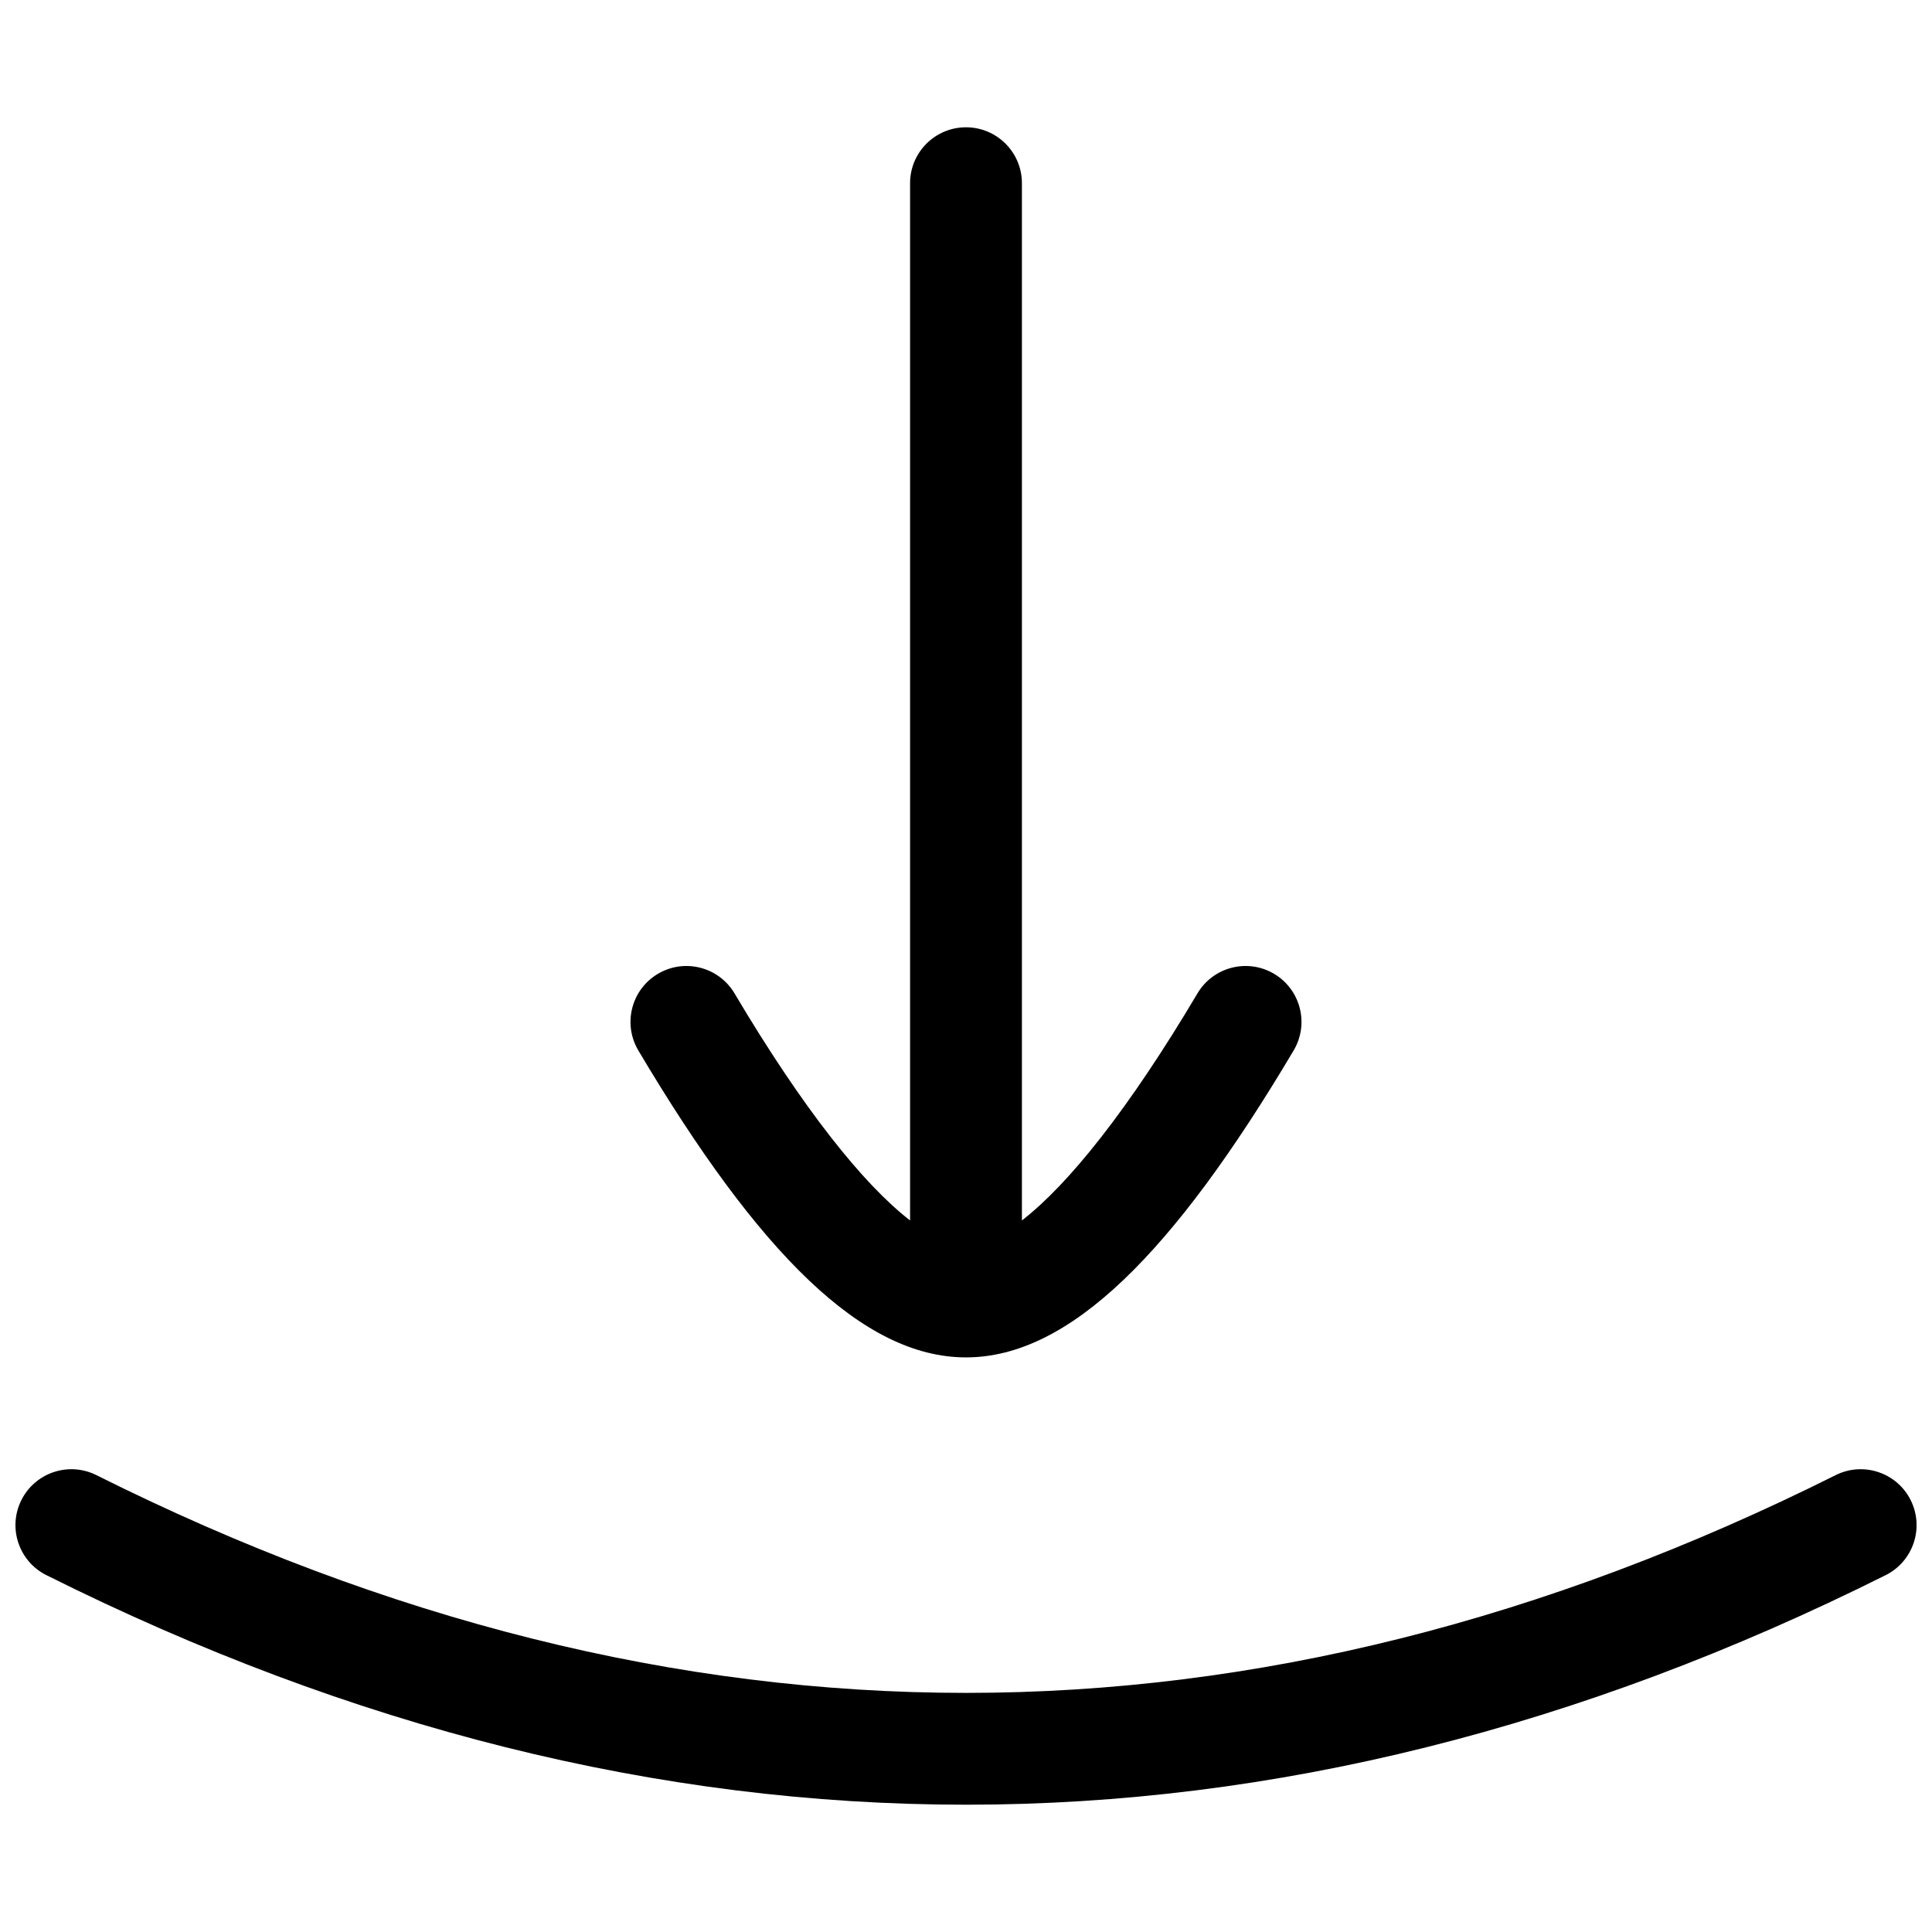 <?xml version="1.0" encoding="UTF-8"?>
<!-- Uploaded to: SVG Repo, www.svgrepo.com, Generator: SVG Repo Mixer Tools -->
<svg width="800px" height="800px" version="1.1" viewBox="144 144 512 512" xmlns="http://www.w3.org/2000/svg">
 <defs>
  <clipPath id="a">
   <path d="m148.09 177h503.81v446h-503.81z"/>
  </clipPath>
 </defs>
 <g clip-path="url(#a)">
  <path d="m385.18 192.55c0-8.184 6.637-14.816 14.82-14.816s14.816 6.633 14.816 14.816v274.88c12.363-9.555 28.309-29.469 46.527-60.176 4.176-7.035 13.27-9.355 20.305-5.18 7.039 4.176 9.359 13.266 5.184 20.305-31.906 53.773-59.477 81.344-86.832 81.344s-54.926-27.57-86.836-81.344c-4.176-7.039-1.855-16.129 5.184-20.305 7.039-4.176 16.129-1.855 20.305 5.18 18.219 30.707 34.164 50.621 46.527 60.176zm-228.89 368.88c-7.32-3.66-10.285-12.559-6.629-19.879 3.66-7.32 12.562-10.285 19.883-6.625 77.027 38.512 153.8 57.707 230.46 57.707 76.656 0 153.43-19.195 230.46-57.707 7.32-3.66 16.223-0.695 19.883 6.625 3.66 7.32 0.691 16.219-6.629 19.879-81.027 40.516-162.31 60.836-243.71 60.836-81.402 0-162.68-20.32-243.71-60.836z"/>
 </g>
</svg>